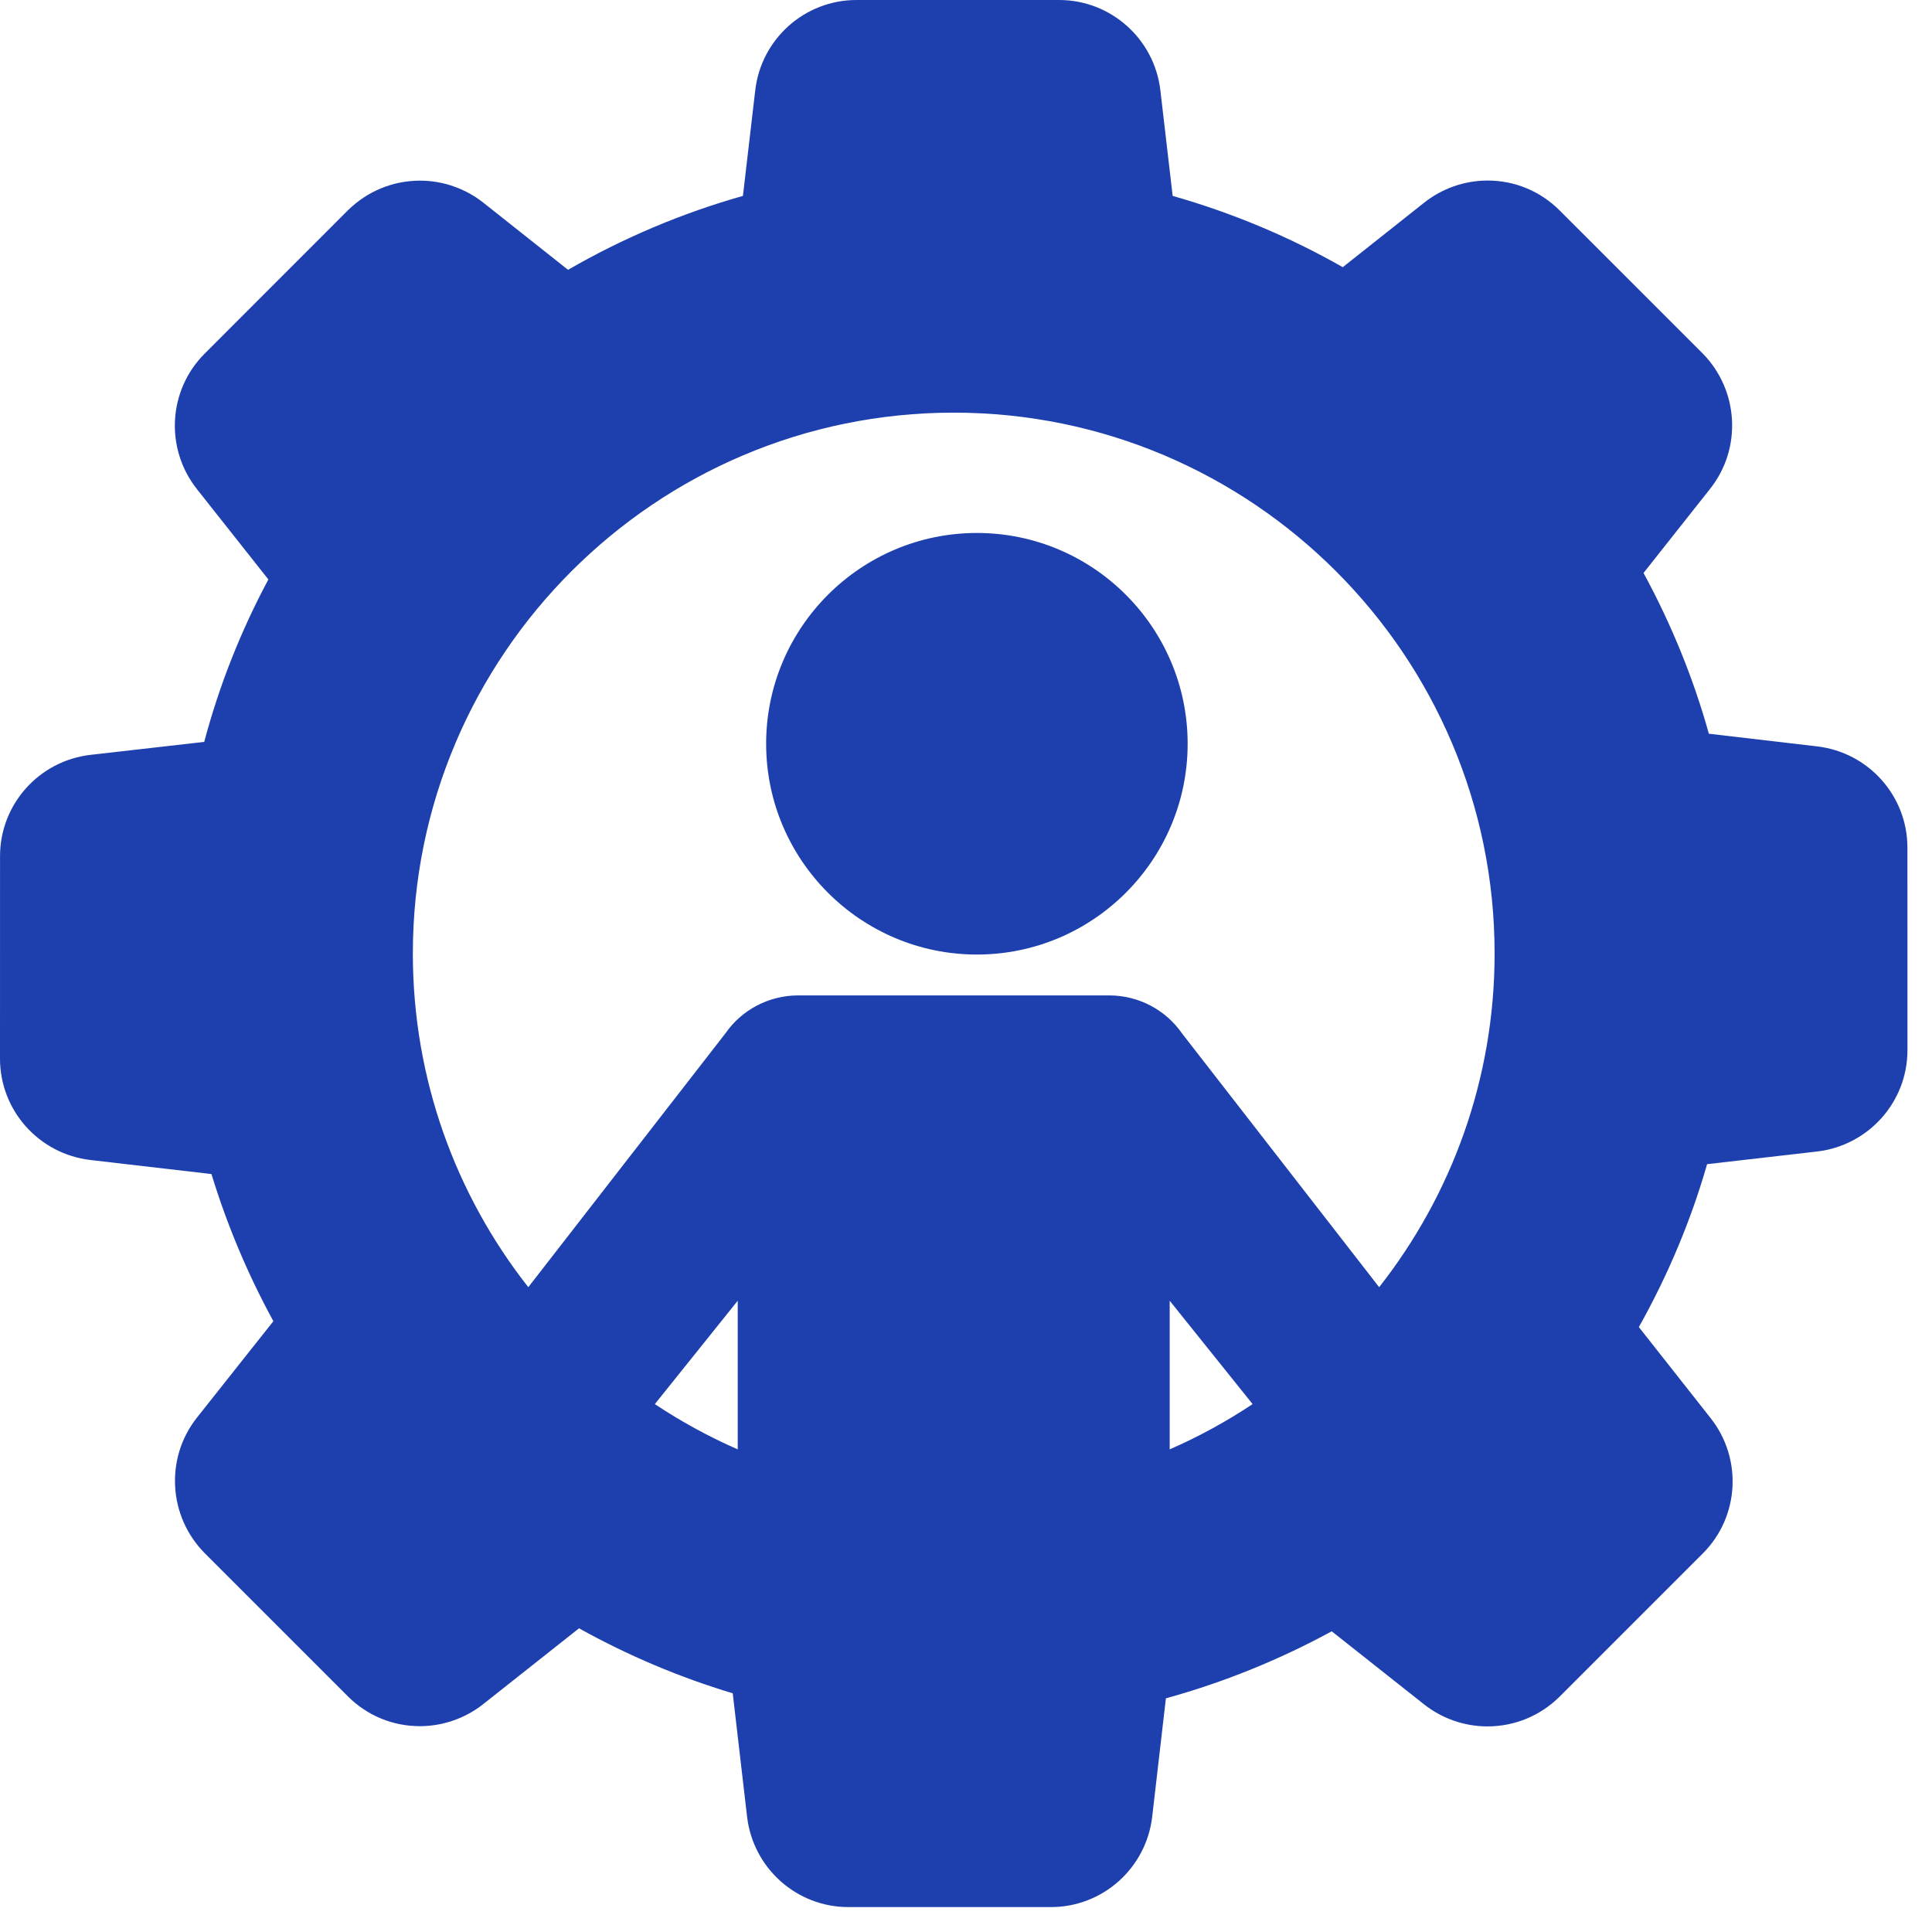 <svg width="58" height="58" viewBox="0 0 58 58" fill="none" xmlns="http://www.w3.org/2000/svg">
<path d="M29.328 16C25.839 16 23 18.839 23 22.328C23 25.817 25.839 28.656 29.328 28.656C32.816 28.656 35.654 25.817 35.654 22.328C35.654 18.839 32.816 16 29.328 16Z" fill="#1E40AF"/>
<path d="M57.262 25.447C57.262 23.895 56.097 22.588 54.551 22.407L51.301 22.027C50.84 20.37 50.181 18.75 49.34 17.201L51.34 14.673C52.301 13.46 52.203 11.712 51.11 10.605L46.82 6.316C46.242 5.738 45.474 5.42 44.658 5.42C43.97 5.42 43.293 5.656 42.752 6.086L40.311 8.021C38.708 7.108 36.993 6.39 35.204 5.881L34.835 2.711C34.653 1.165 33.346 0 31.795 0H25.712C24.16 0 22.853 1.165 22.673 2.711L22.303 5.881C20.469 6.4 18.706 7.146 17.053 8.1L14.512 6.086C13.973 5.659 13.298 5.423 12.612 5.423C11.796 5.423 11.027 5.739 10.442 6.316L6.144 10.616C5.046 11.714 4.946 13.463 5.912 14.684L8.057 17.396C7.226 18.947 6.579 20.584 6.131 22.272L2.711 22.662C1.166 22.844 0.001 24.15 0.001 25.701L0 31.784C0.001 33.336 1.167 34.642 2.713 34.824L6.348 35.246C6.819 36.785 7.444 38.267 8.207 39.663L5.913 42.557C4.952 43.77 5.05 45.519 6.144 46.626L10.443 50.925C11.021 51.503 11.789 51.821 12.605 51.821C13.293 51.821 13.97 51.585 14.512 51.155L17.383 48.883C18.847 49.698 20.396 50.353 21.997 50.834L22.428 54.54C22.61 56.086 23.916 57.252 25.468 57.252H31.551C33.102 57.252 34.409 56.086 34.59 54.539L35.001 50.985C36.724 50.51 38.396 49.834 39.979 48.973L42.751 51.166C43.291 51.593 43.966 51.828 44.652 51.828C45.468 51.828 46.237 51.512 46.82 50.935L51.12 46.635C52.218 45.537 52.317 43.788 51.351 42.569L49.2 39.84C50.079 38.27 50.767 36.629 51.248 34.949L54.551 34.569C56.097 34.387 57.263 33.08 57.263 31.529L57.262 25.447ZM22.147 39.049V43.511C21.275 43.129 20.443 42.674 19.659 42.152L22.147 39.049ZM35.115 39.049L37.604 42.152C36.819 42.674 35.987 43.13 35.115 43.511V39.049ZM35.489 31.029C34.993 30.311 34.174 29.883 33.3 29.883C33.268 29.883 23.993 29.883 23.963 29.883C23.088 29.883 22.27 30.311 21.78 31.019L15.86 38.642C13.69 35.881 12.394 32.402 12.394 28.626C12.394 19.672 19.678 12.388 28.631 12.388C37.585 12.388 44.869 19.672 44.869 28.626C44.869 32.402 43.573 35.881 41.403 38.642L35.489 31.029Z" fill="#1E40AF"/>
</svg>
